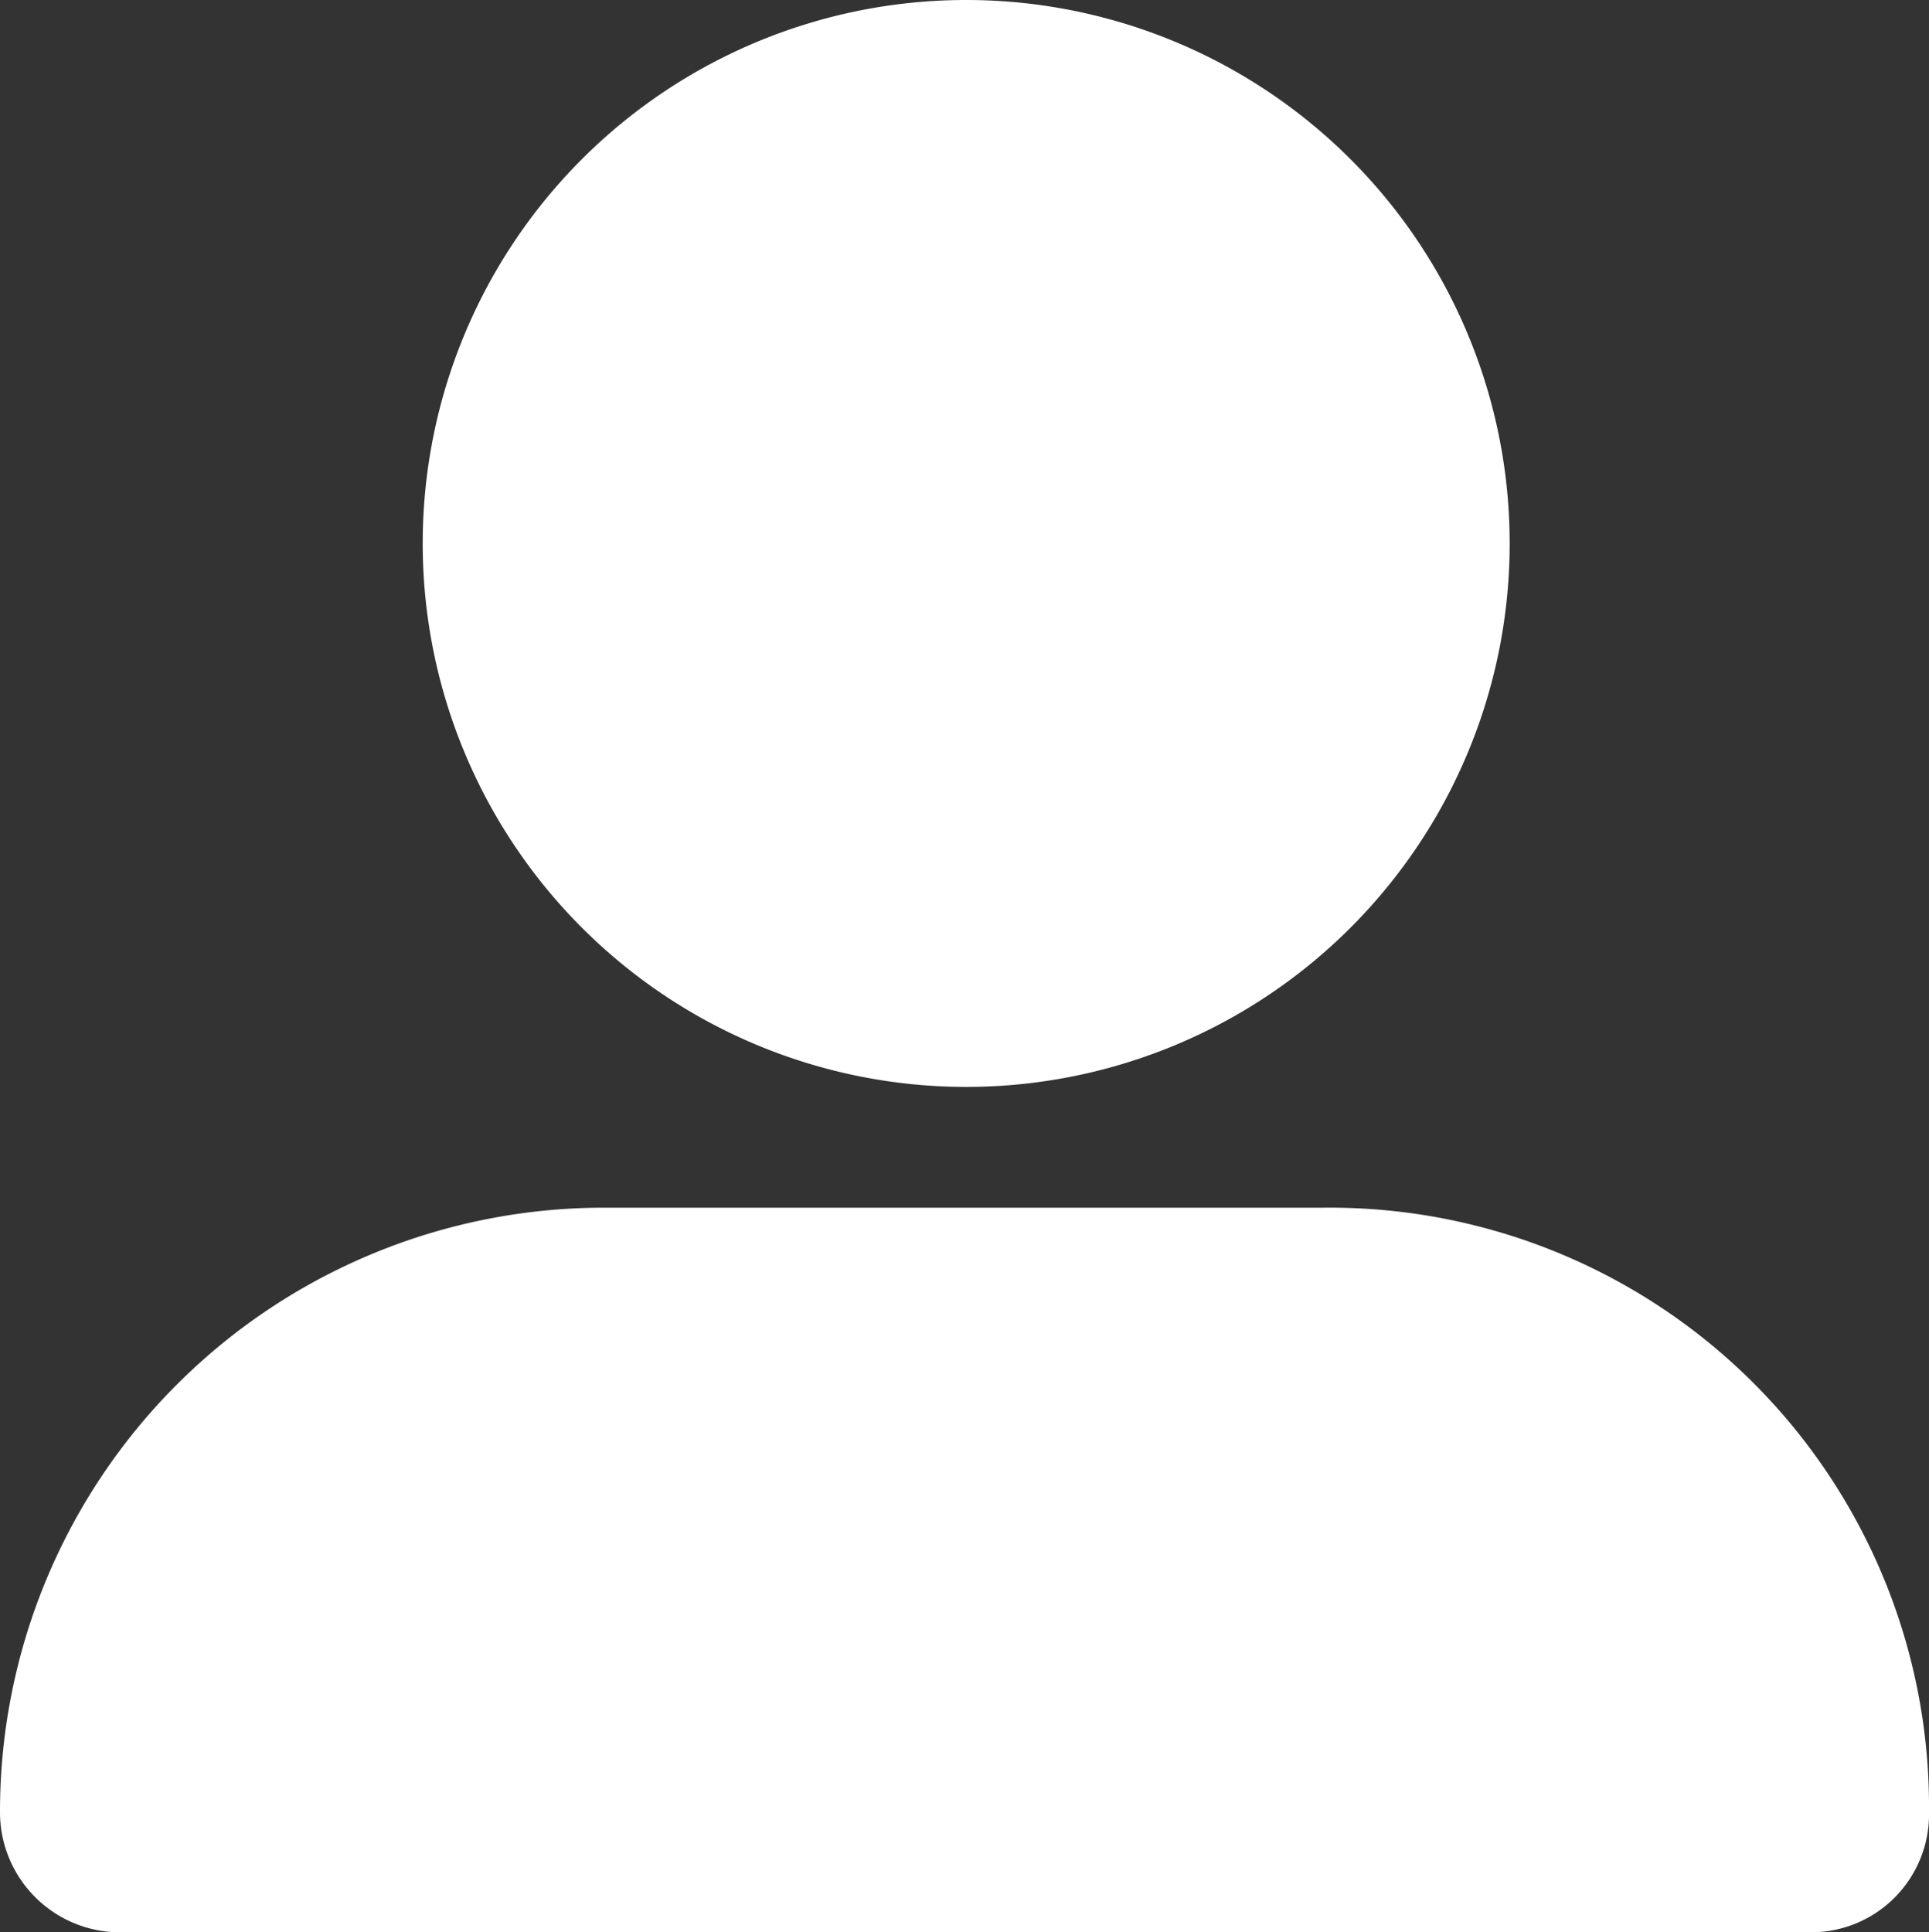 <svg xmlns="http://www.w3.org/2000/svg" width="19.965" height="20" viewBox="0 0 19.965 20">
  <rect x="0" y="0" width="19.965" height="20" fill="#333333" stroke="none"/>
  <path id="路径_2039" data-name="路径 2039" d="M10-6.25a5.625,5.625,0,0,0,5.625-5.625A5.625,5.625,0,0,0,10-17.5a5.625,5.625,0,0,0-5.625,5.625A5.626,5.626,0,0,0,10-6.25ZM13.715-5H6.25A6.25,6.25,0,0,0,0,1.25,1.243,1.243,0,0,0,1.215,2.5H18.75a1.221,1.221,0,0,0,1.215-1.25A6.2,6.2,0,0,0,13.715-5Z" transform="translate(0 17.5)" fill="#fff"/>
</svg>
